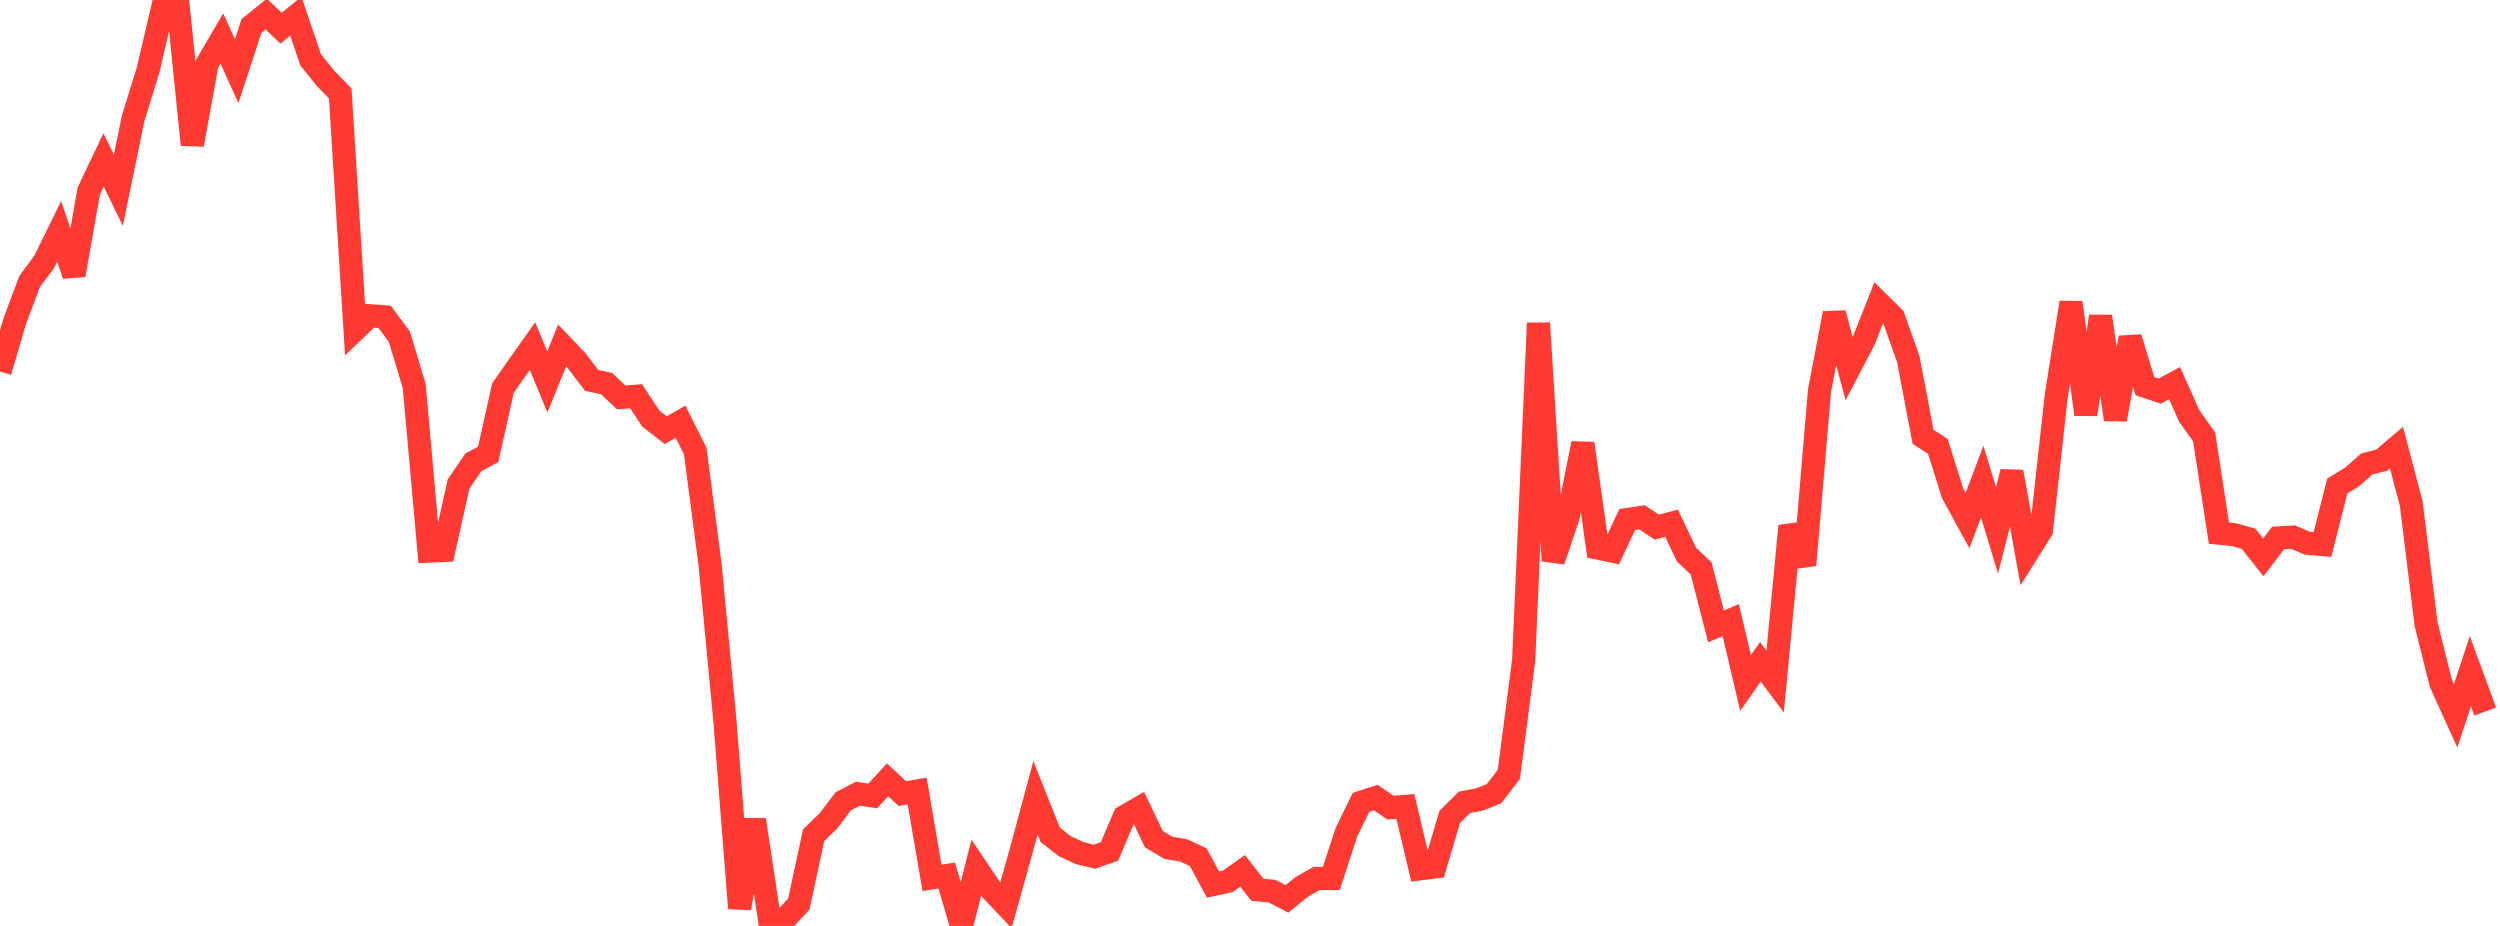 <?xml version="1.0" standalone="no"?>
<!DOCTYPE svg PUBLIC "-//W3C//DTD SVG 1.1//EN" "http://www.w3.org/Graphics/SVG/1.1/DTD/svg11.dtd">

<svg width="135" height="50" viewBox="0 0 135 50" preserveAspectRatio="none" 
  xmlns="http://www.w3.org/2000/svg"
  xmlns:xlink="http://www.w3.org/1999/xlink">


<polyline points="0.0, 20.063 0.799, 17.333 1.598, 15.205 2.396, 14.125 3.195, 12.492 3.994, 14.855 4.793, 10.315 5.592, 8.634 6.391, 10.273 7.189, 6.393 7.988, 3.808 8.787, 0.403 9.586, 0.0 10.385, 7.812 11.183, 3.444 11.982, 2.079 12.781, 3.843 13.58, 1.398 14.379, 0.759 15.178, 1.524 15.976, 0.875 16.775, 3.232 17.574, 4.224 18.373, 5.046 19.172, 17.811 19.97, 17.049 20.769, 17.109 21.568, 18.184 22.367, 20.843 23.166, 29.76 23.964, 29.723 24.763, 26.135 25.562, 24.965 26.361, 24.536 27.16, 20.958 27.959, 19.817 28.757, 18.689 29.556, 20.625 30.355, 18.656 31.154, 19.495 31.953, 20.544 32.751, 20.711 33.55, 21.462 34.349, 21.397 35.148, 22.609 35.947, 23.229 36.746, 22.774 37.544, 24.353 38.343, 30.489 39.142, 38.884 39.941, 49.049 40.74, 44.272 41.538, 49.55 42.337, 49.68 43.136, 48.82 43.935, 45.103 44.734, 44.328 45.533, 43.273 46.331, 42.861 47.13, 42.98 47.929, 42.109 48.728, 42.852 49.527, 42.715 50.325, 47.402 51.124, 47.279 51.923, 50.0 52.722, 46.851 53.521, 48.038 54.32, 48.886 55.118, 46.038 55.917, 43.078 56.716, 45.086 57.515, 45.703 58.314, 46.071 59.112, 46.263 59.911, 45.979 60.71, 44.103 61.509, 43.641 62.308, 45.315 63.107, 45.789 63.905, 45.917 64.704, 46.287 65.503, 47.765 66.302, 47.589 67.101, 47.028 67.899, 48.048 68.698, 48.123 69.497, 48.539 70.296, 47.891 71.095, 47.434 71.893, 47.439 72.692, 44.979 73.491, 43.327 74.29, 43.069 75.089, 43.614 75.888, 43.544 76.686, 46.915 77.485, 46.815 78.284, 44.119 79.083, 43.324 79.882, 43.174 80.68, 42.859 81.479, 41.811 82.278, 35.653 83.077, 17.448 83.876, 30.28 84.675, 27.92 85.473, 23.947 86.272, 29.594 87.071, 29.759 87.87, 28.056 88.669, 27.937 89.467, 28.463 90.266, 28.255 91.065, 29.941 91.864, 30.698 92.663, 33.824 93.462, 33.485 94.26, 36.885 95.059, 35.739 95.858, 36.805 96.657, 28.405 97.456, 30.513 98.254, 21.093 99.053, 16.917 99.852, 19.905 100.651, 18.377 101.45, 16.349 102.249, 17.14 103.047, 19.395 103.846, 23.587 104.645, 24.105 105.444, 26.647 106.243, 28.111 107.041, 26.008 107.84, 28.64 108.639, 25.48 109.438, 29.906 110.237, 28.635 111.036, 21.389 111.834, 16.333 112.633, 22.378 113.432, 17.081 114.231, 22.655 115.03, 18.233 115.828, 20.855 116.627, 21.122 117.426, 20.689 118.225, 22.472 119.024, 23.594 119.822, 28.789 120.621, 28.87 121.42, 29.088 122.219, 30.099 123.018, 29.049 123.817, 29.004 124.615, 29.34 125.414, 29.406 126.213, 26.243 127.012, 25.755 127.811, 25.054 128.609, 24.85 129.408, 24.169 130.207, 27.193 131.006, 33.693 131.805, 36.89 132.604, 38.654 133.402, 36.245 134.201, 38.421" fill="none" stroke="#ff3a33" stroke-width="1.25"/>

</svg>